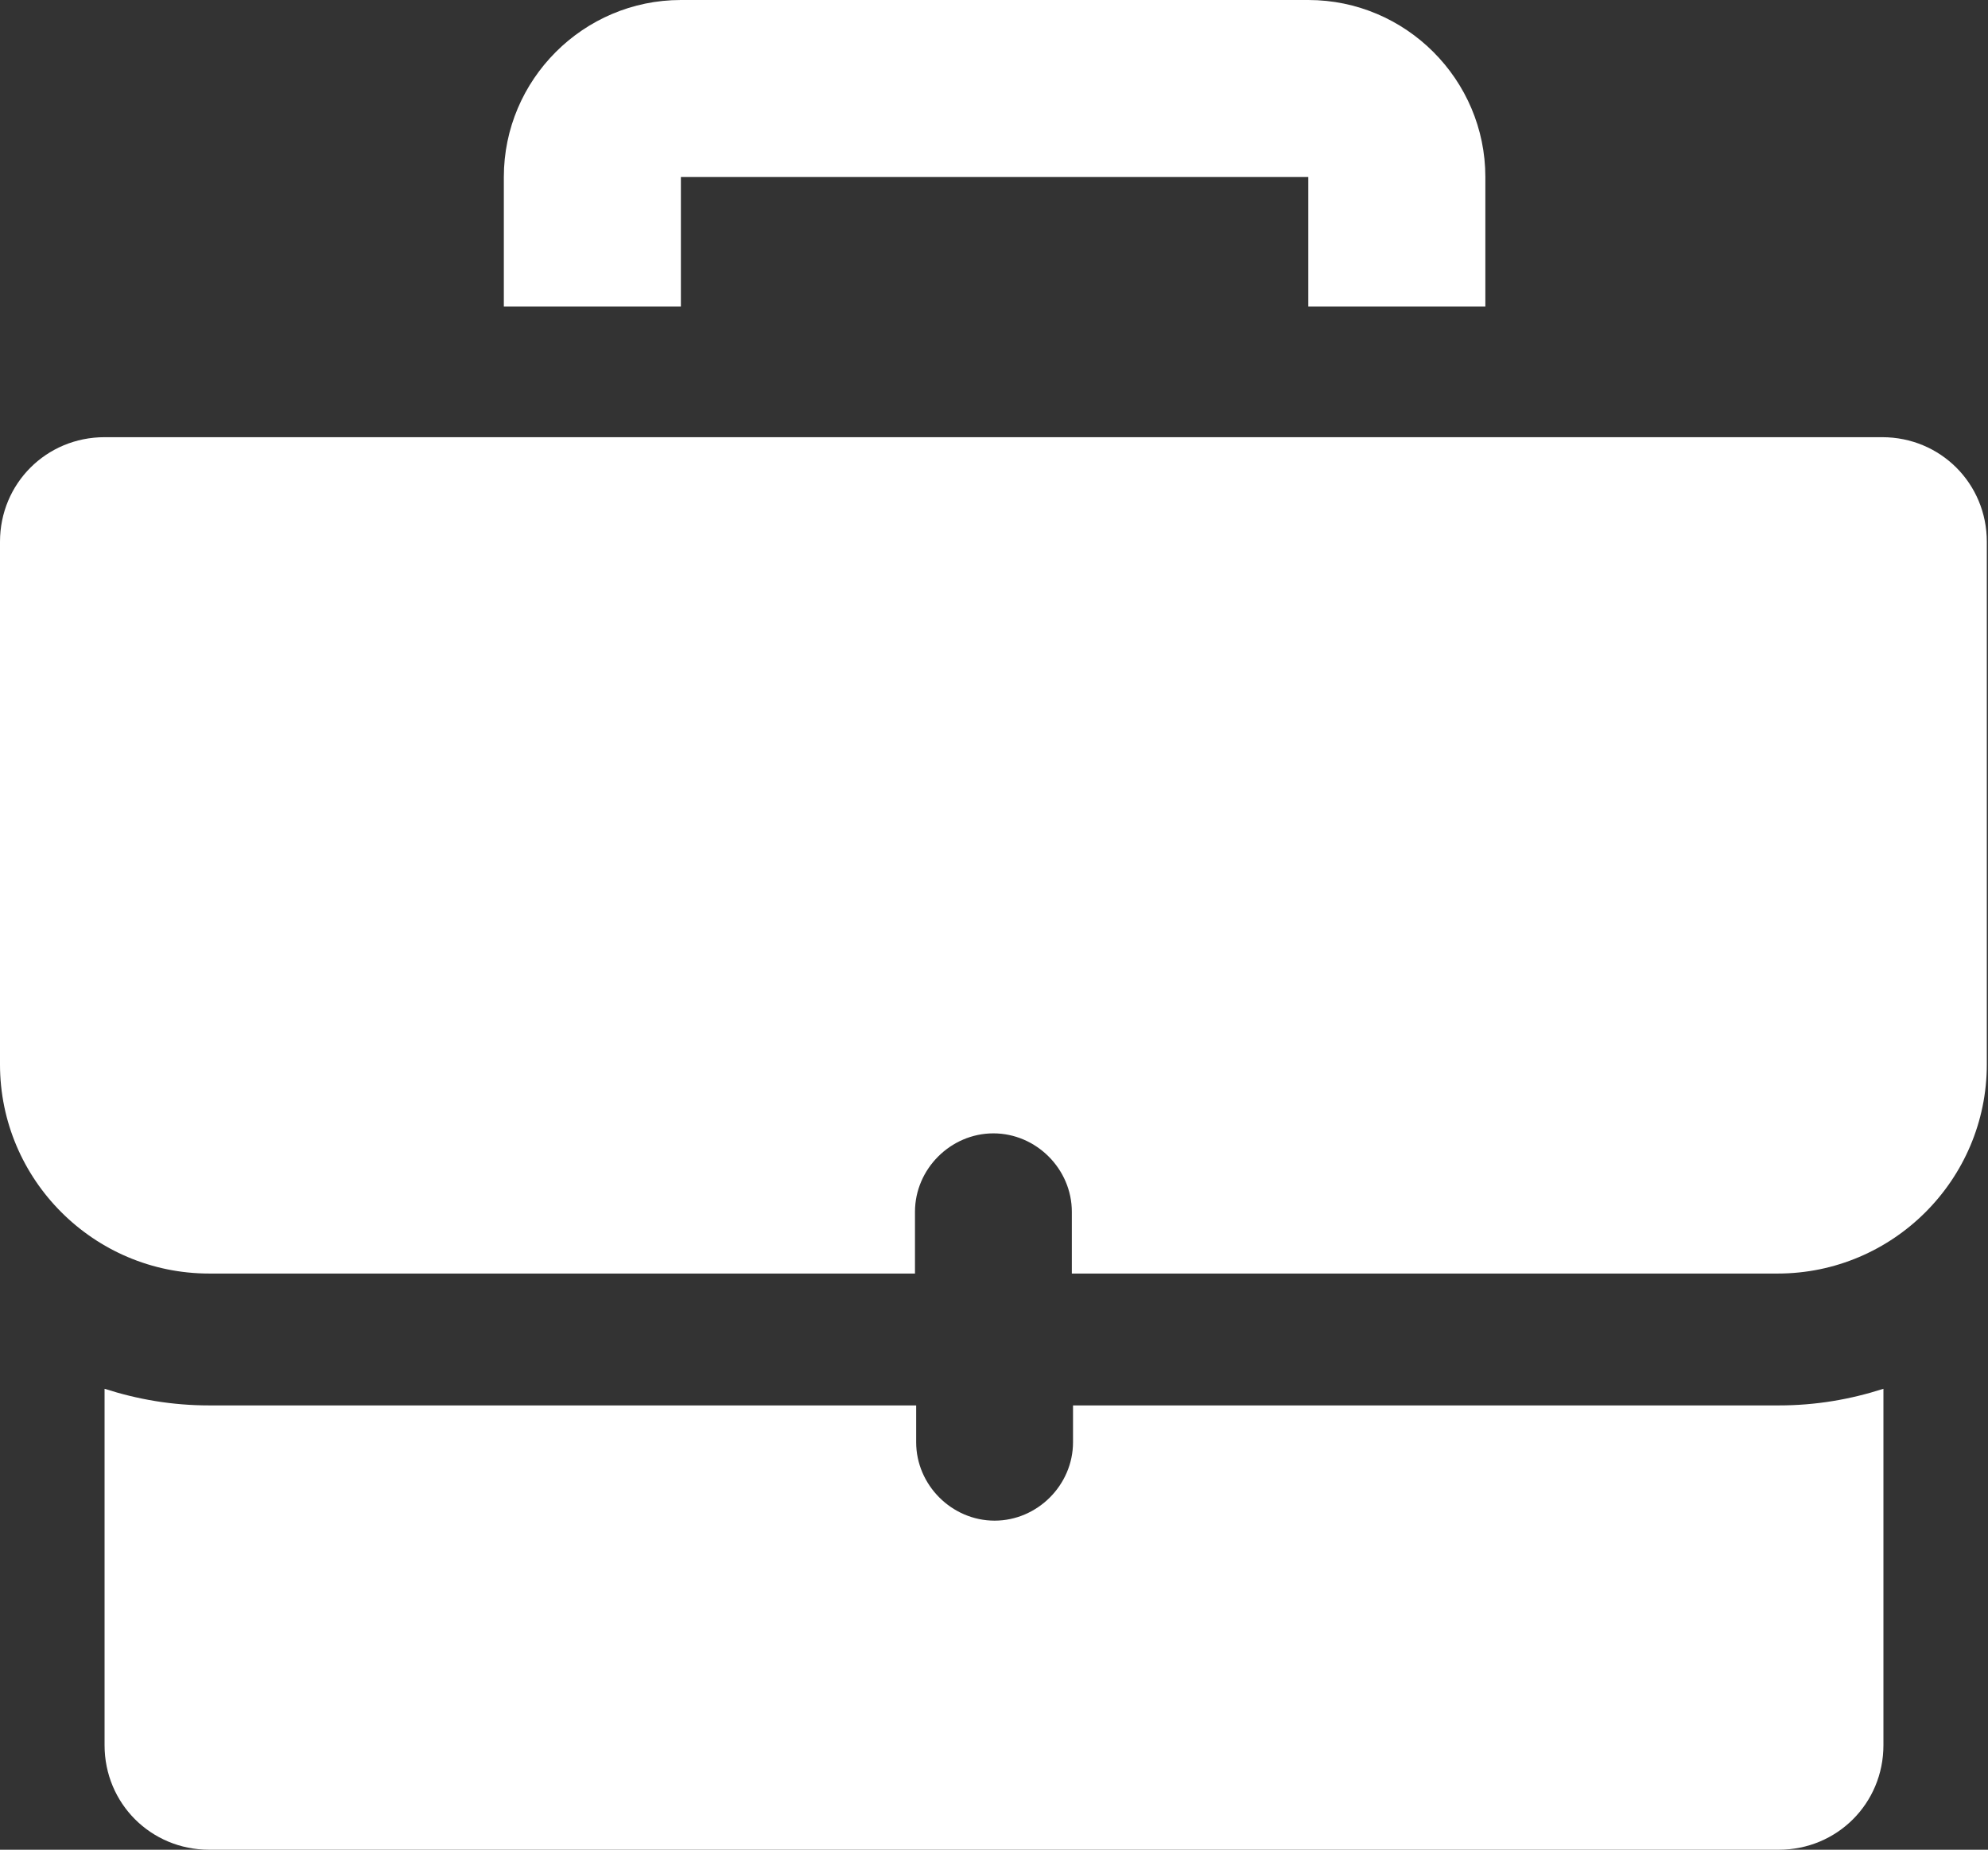 <svg xmlns="http://www.w3.org/2000/svg" viewBox="0 0 16.73 15.57"><rect x="0" y="0" width="16.73" height="15.57" fill="#333333" stroke="none"/><path d="M11.01 0H5.73c-.82 0-1.49.67-1.49 1.49v1.09h1.49V1.49h5.28v1.09h1.49V1.49C12.5.67 11.83 0 11.01 0zM9.03 11.83v.31c0 .36-.3.66-.66.66s-.66-.3-.66-.66v-.31H1.76c-.31 0-.6-.05-.88-.14v3c0 .49.39.88.88.88h13.21c.49 0 .88-.39.88-.88v-3c-.28.09-.57.14-.88.14H9.03zm6.82-8.15H.88c-.49 0-.88.39-.88.88v4.4c0 .97.79 1.76 1.76 1.76H7.7v-.52c0-.36.3-.66.66-.66s.66.3.66.66v.52h5.94c.97 0 1.76-.79 1.76-1.76v-4.4c0-.49-.39-.88-.88-.88z" fill="#fff"/></svg>